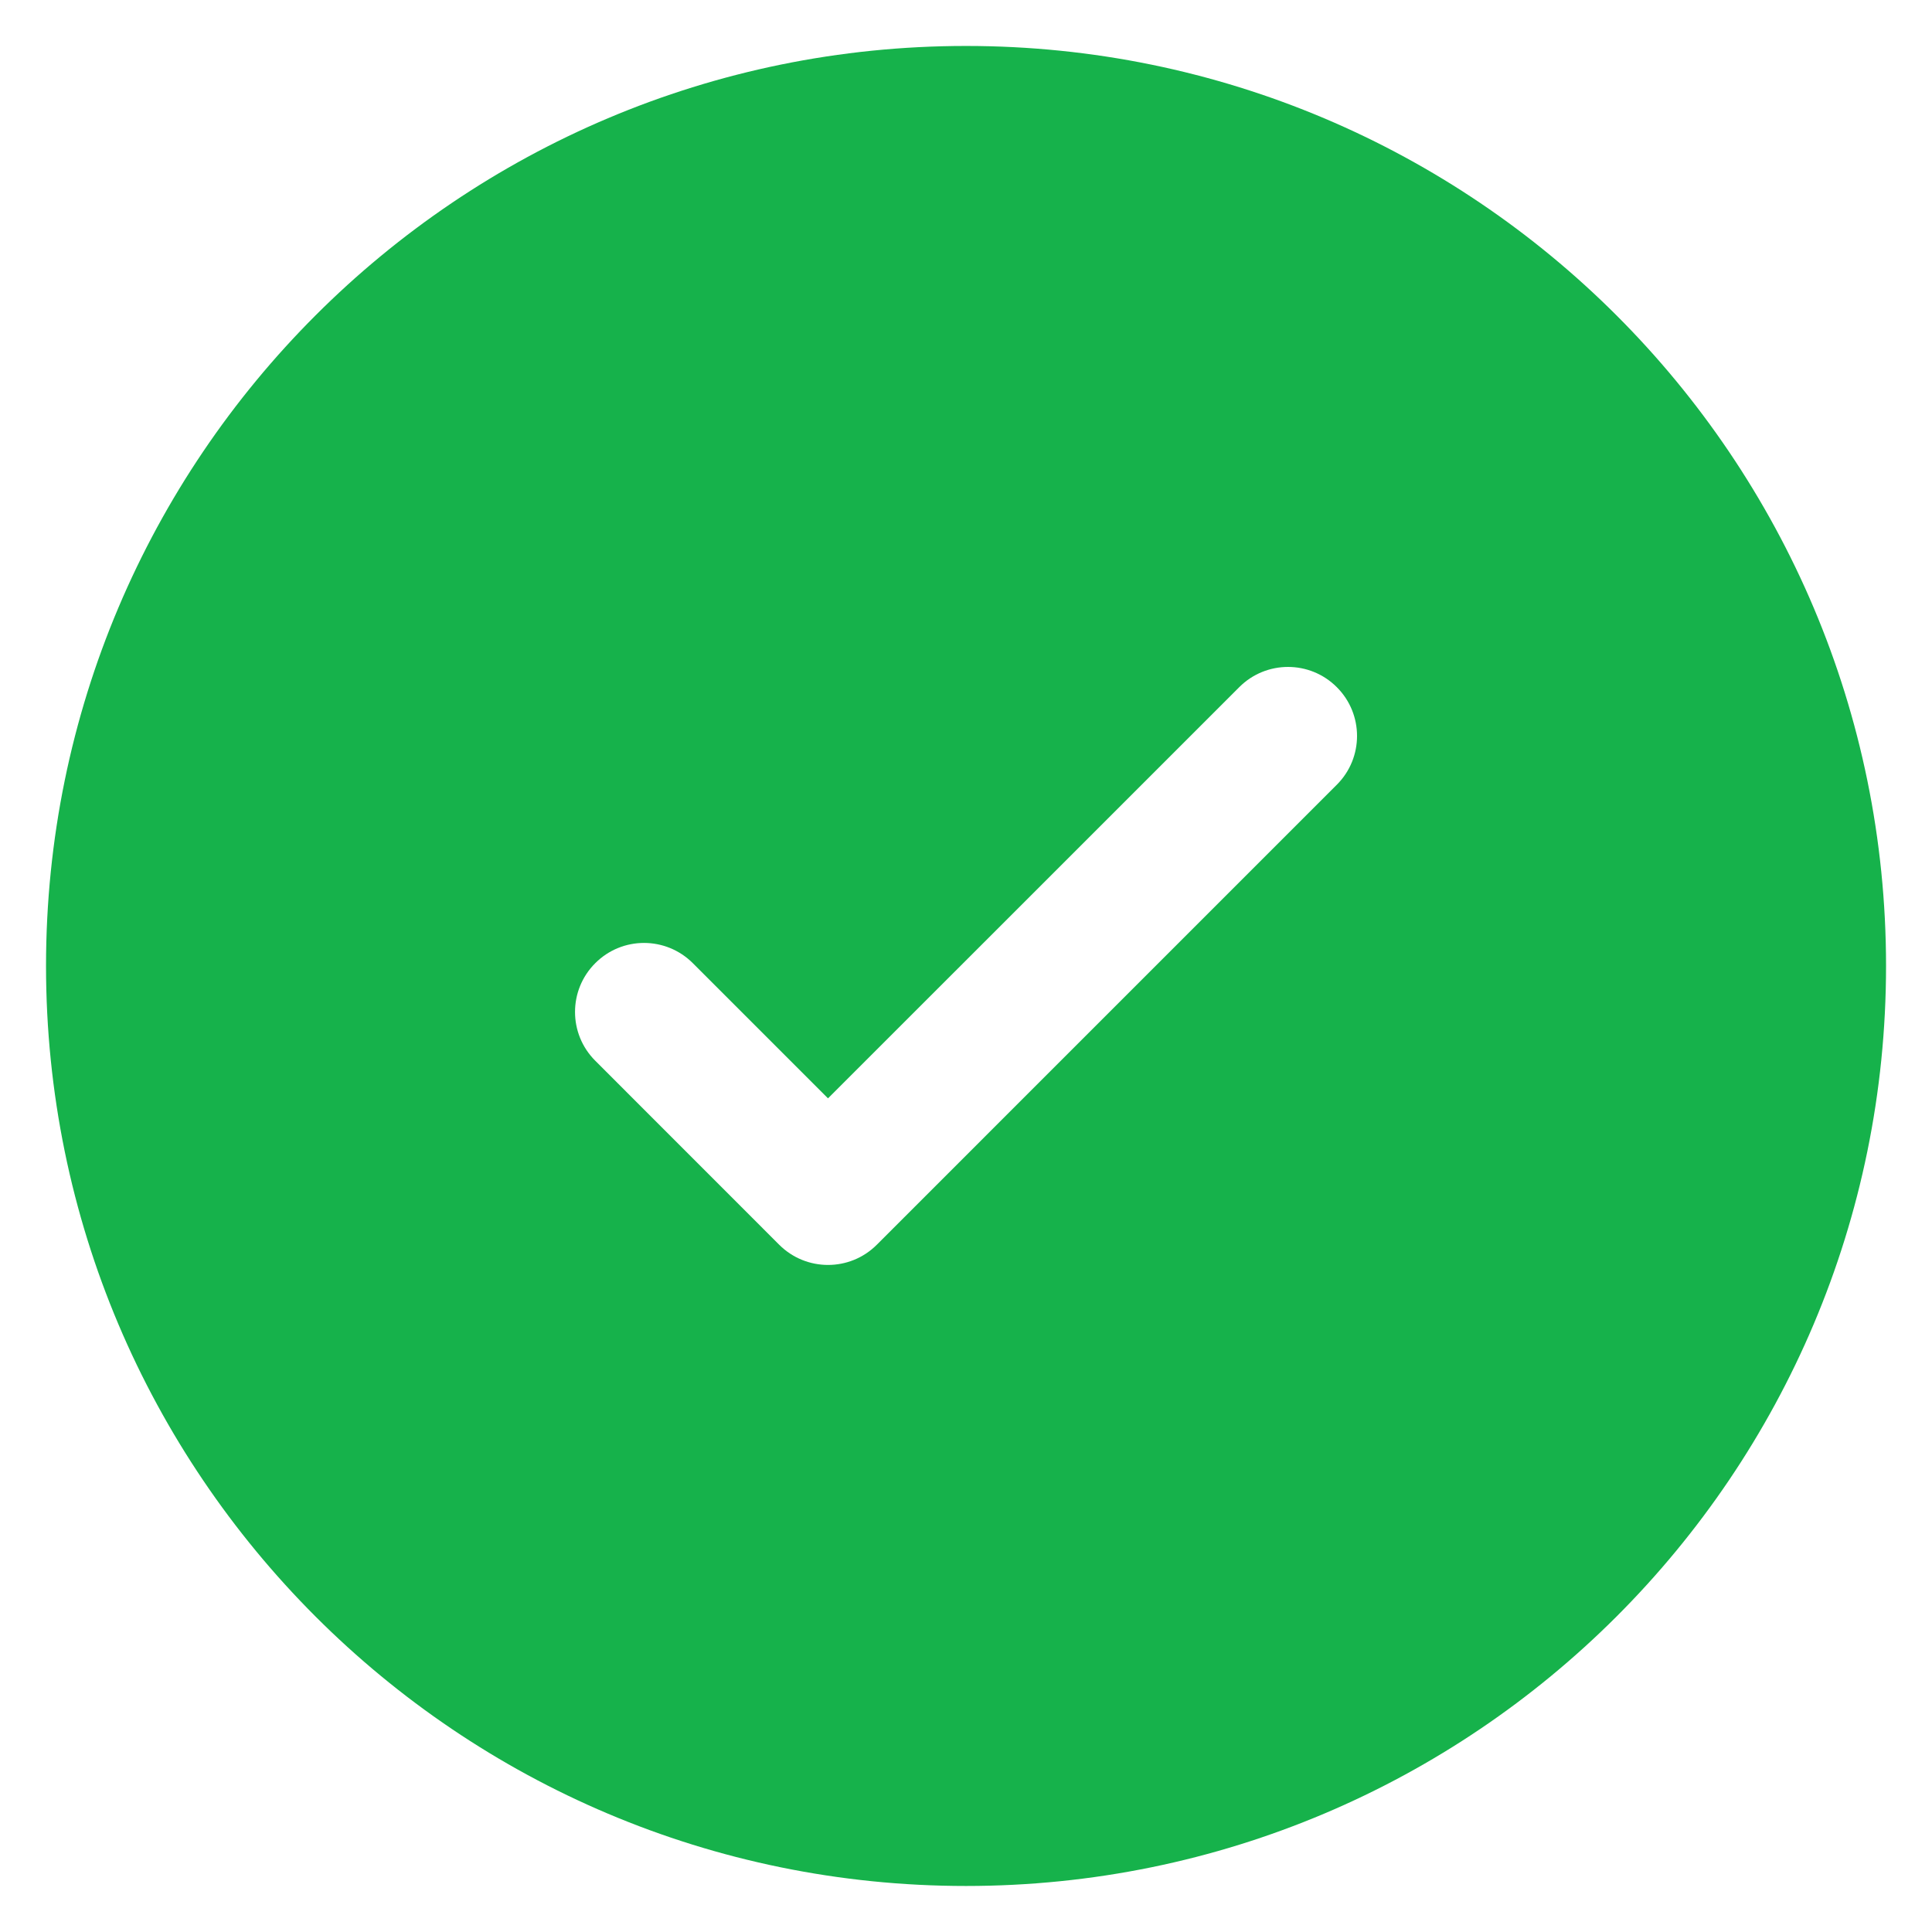 <svg width="28" height="28" viewBox="0 0 28 28" fill="none" xmlns="http://www.w3.org/2000/svg">
<path fill-rule="evenodd" clip-rule="evenodd" d="M27.334 13.999C27.334 21.363 21.364 27.333 14 27.333C6.637 27.333 0.667 21.363 0.667 13.999C0.667 6.636 6.637 0.666 14 0.666C21.364 0.666 27.334 6.636 27.334 13.999ZM19.374 9.959C19.765 10.349 19.765 10.983 19.374 11.373L12.707 18.04C12.317 18.43 11.684 18.43 11.293 18.04L8.627 15.373C8.236 14.983 8.236 14.349 8.627 13.959C9.017 13.568 9.65 13.568 10.041 13.959L12 15.918L14.98 12.939L17.96 9.959C18.35 9.568 18.984 9.568 19.374 9.959Z" fill="#16B24B"/>
</svg>
